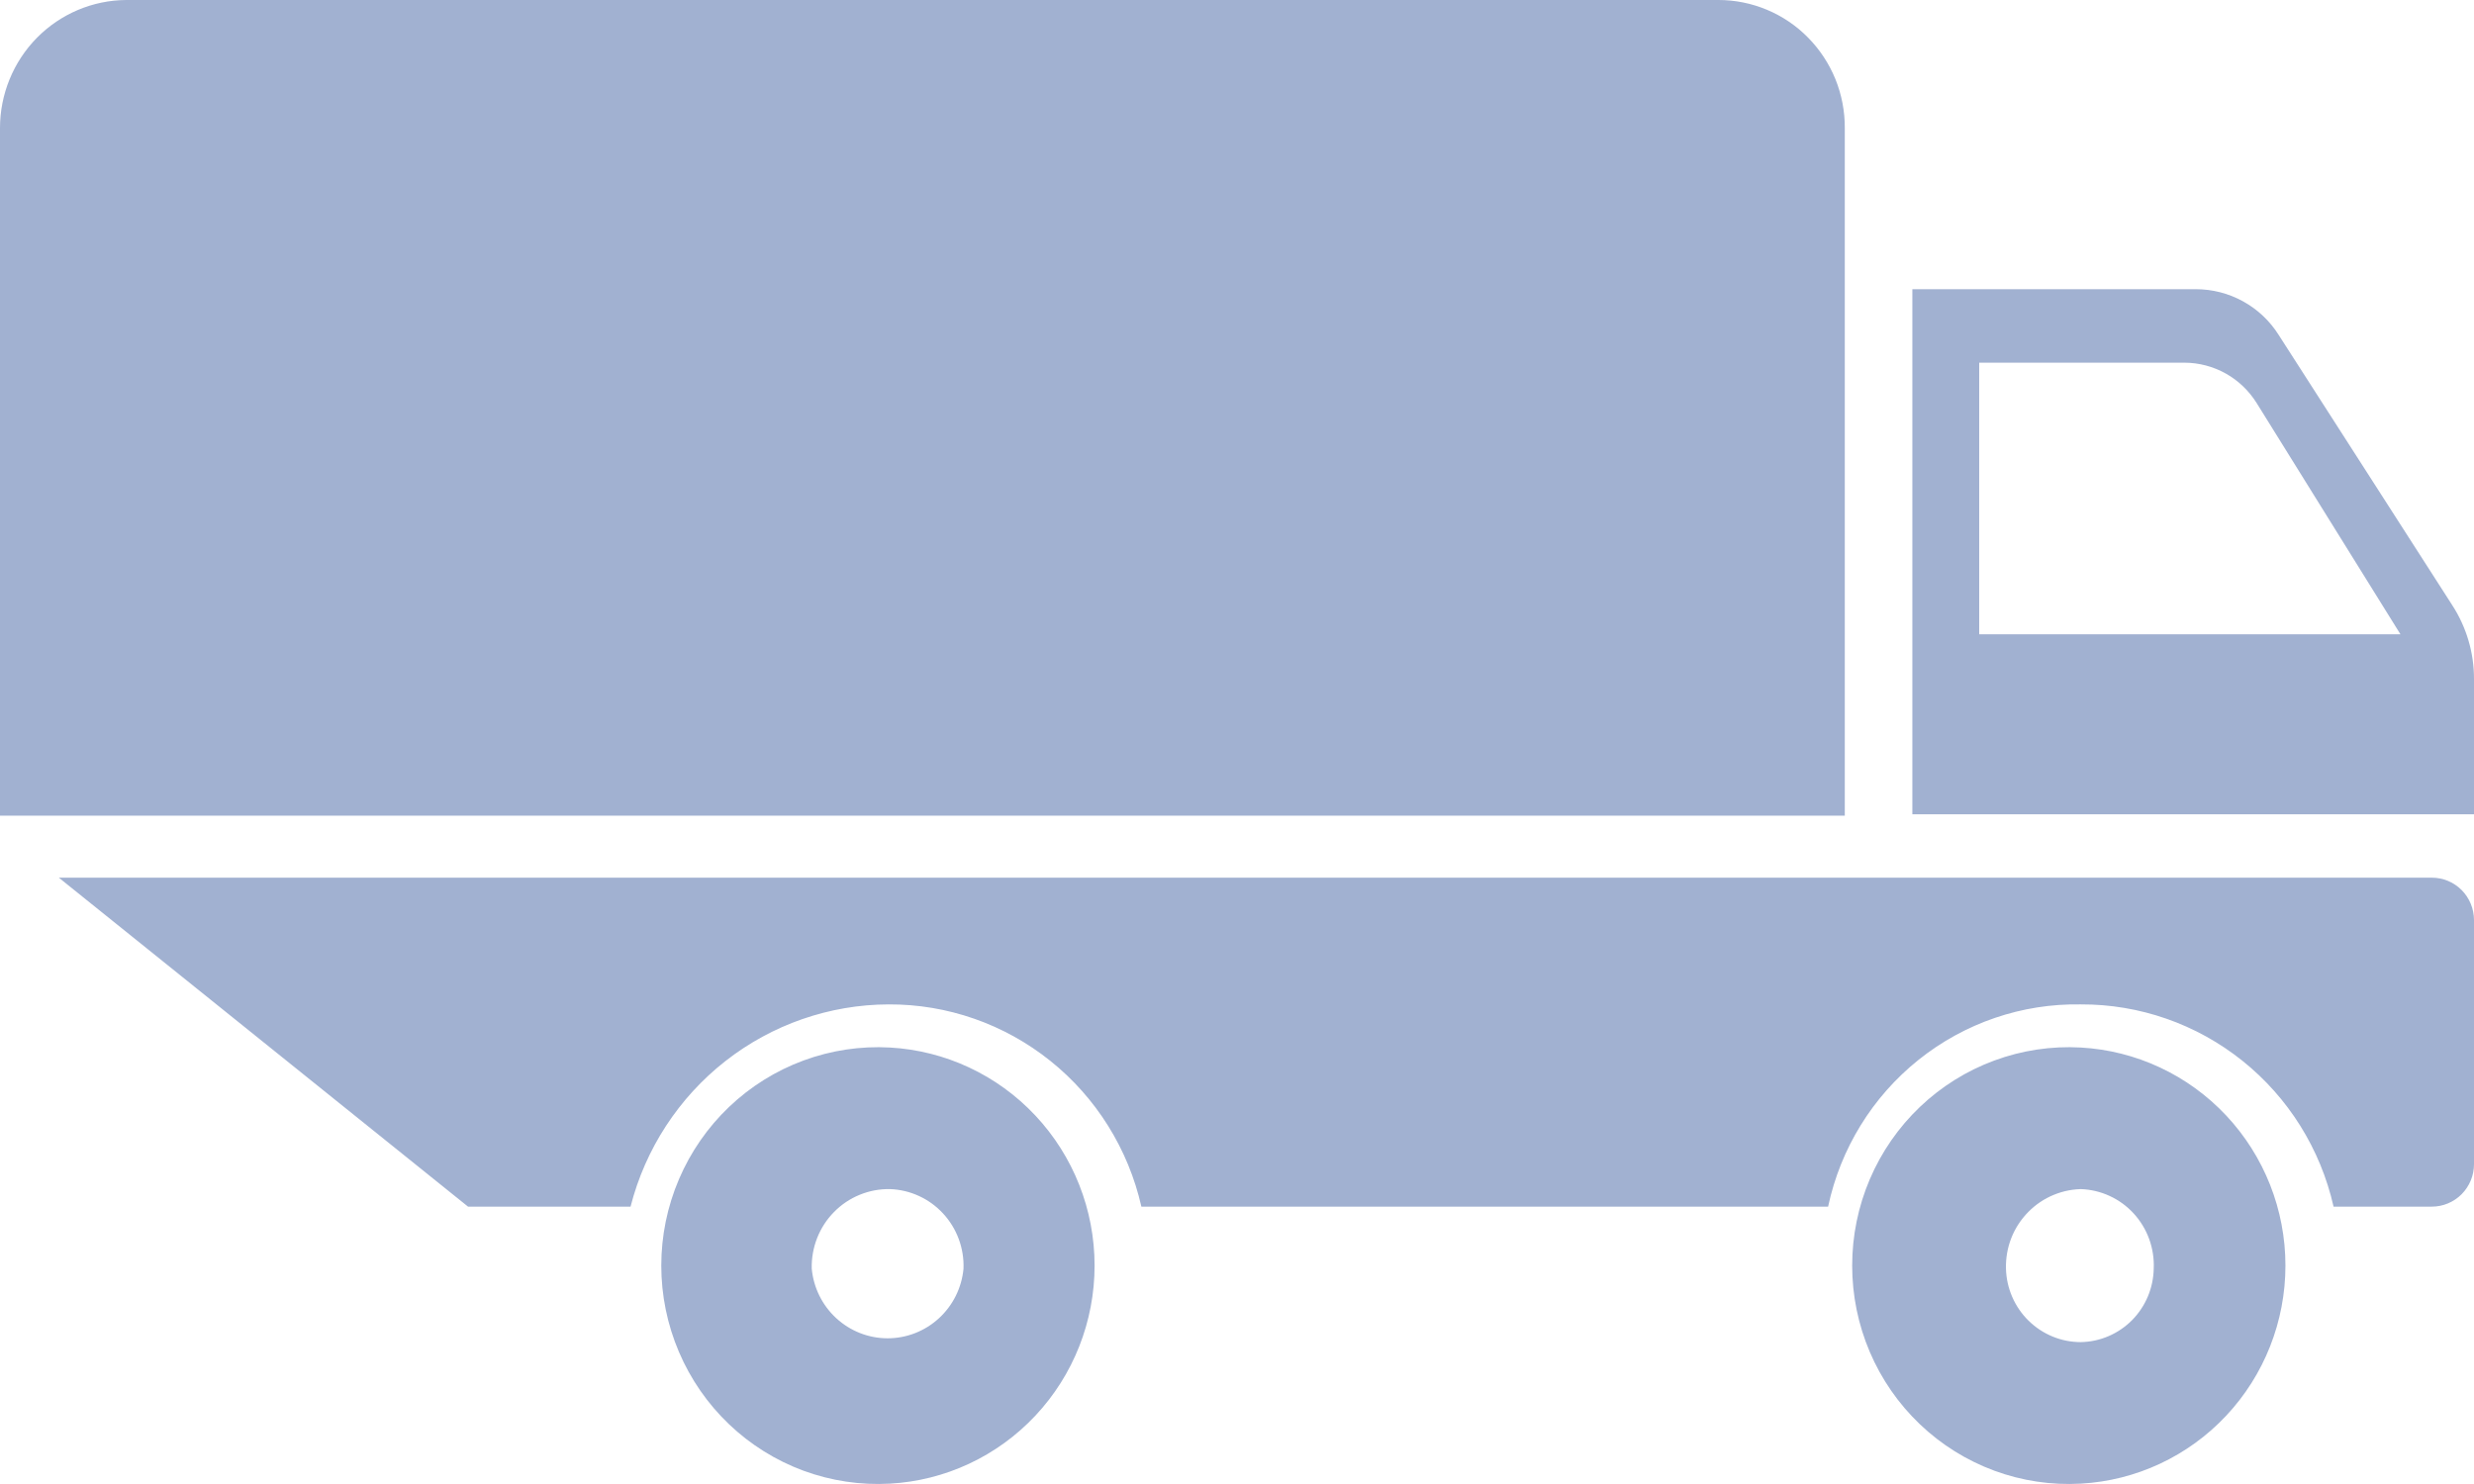 <?xml version="1.0" encoding="UTF-8"?> <svg xmlns="http://www.w3.org/2000/svg" width="55" height="33" viewBox="0 0 55 33" fill="none"> <path fill-rule="evenodd" clip-rule="evenodd" d="M19.785 23.294C21.014 23.363 22.171 23.904 23.017 24.806C23.863 25.708 24.334 26.902 24.334 28.143C24.334 29.385 23.863 30.579 23.017 31.481C22.171 32.383 21.014 32.924 19.785 32.992C19.131 33.029 18.477 32.931 17.861 32.704C17.247 32.477 16.684 32.126 16.208 31.672C15.732 31.218 15.353 30.671 15.094 30.064C14.835 29.457 14.701 28.804 14.701 28.143C14.701 27.483 14.835 26.829 15.094 26.223C15.353 25.616 15.732 25.069 16.208 24.615C16.684 24.161 17.247 23.81 17.861 23.583C18.477 23.356 19.131 23.257 19.785 23.294ZM19.785 26.442C20.008 26.45 20.227 26.502 20.429 26.595C20.632 26.688 20.814 26.82 20.966 26.985C21.118 27.149 21.236 27.342 21.314 27.552C21.392 27.762 21.428 27.986 21.42 28.211C21.381 28.634 21.186 29.028 20.874 29.314C20.562 29.601 20.155 29.76 19.733 29.76C19.311 29.76 18.904 29.601 18.592 29.314C18.28 29.028 18.085 28.634 18.046 28.211C18.04 27.978 18.081 27.747 18.166 27.53C18.251 27.314 18.378 27.117 18.541 26.952C18.703 26.787 18.897 26.656 19.111 26.569C19.325 26.481 19.554 26.438 19.785 26.442ZM46.259 26.442C46.481 26.45 46.7 26.502 46.901 26.595C47.103 26.688 47.285 26.821 47.435 26.985C47.586 27.15 47.703 27.343 47.779 27.553C47.855 27.764 47.89 27.987 47.88 28.211C47.872 28.642 47.699 29.053 47.397 29.358C47.094 29.662 46.687 29.837 46.259 29.845C45.825 29.845 45.409 29.674 45.098 29.369C44.787 29.064 44.606 28.648 44.595 28.211C44.589 27.978 44.629 27.747 44.714 27.53C44.799 27.314 44.927 27.117 45.09 26.952C45.252 26.787 45.446 26.656 45.66 26.569C45.874 26.481 46.103 26.438 46.334 26.442H46.259ZM46.259 23.294C47.489 23.363 48.645 23.904 49.491 24.806C50.337 25.708 50.808 26.902 50.808 28.143C50.808 29.385 50.337 30.579 49.491 31.481C48.645 32.383 47.489 32.924 46.259 32.992C45.605 33.029 44.951 32.931 44.336 32.704C43.721 32.477 43.158 32.126 42.682 31.672C42.206 31.218 41.827 30.671 41.568 30.064C41.309 29.457 41.176 28.804 41.176 28.143C41.176 27.483 41.309 26.829 41.568 26.223C41.827 25.616 42.206 25.069 42.682 24.615C43.158 24.161 43.721 23.81 44.336 23.583C44.951 23.356 45.605 23.257 46.259 23.294ZM54.063 19.517H1.308L10.405 26.832H14.018C14.346 25.548 15.088 24.41 16.126 23.596C17.164 22.783 18.441 22.339 19.755 22.335C21.059 22.329 22.326 22.771 23.348 23.589C24.369 24.406 25.084 25.55 25.374 26.832H40.641C40.916 25.542 41.626 24.389 42.651 23.568C43.676 22.748 44.951 22.312 46.259 22.335C47.563 22.329 48.83 22.771 49.852 23.589C50.873 24.406 51.588 25.55 51.878 26.832H54.063C54.312 26.832 54.55 26.732 54.726 26.555C54.901 26.378 55 26.138 55 25.887V20.461C55 20.211 54.901 19.97 54.726 19.793C54.55 19.616 54.312 19.517 54.063 19.517ZM42.514 6.431H48.816C49.184 6.431 49.545 6.524 49.867 6.702C50.19 6.88 50.462 7.137 50.659 7.45L54.509 13.446C54.832 13.94 55.003 14.518 55 15.11V18.108H42.514V6.431ZM44 8.065H48.563C48.885 8.066 49.2 8.149 49.481 8.306C49.762 8.463 49.998 8.69 50.169 8.964L53.365 14.105H44V8.065ZM2.795 2.7769e-10H38.203C38.573 -5.2251e-06 38.939 0.074 39.281 0.217C39.623 0.36 39.934 0.57 40.194 0.835C40.456 1.1 40.662 1.414 40.803 1.759C40.943 2.105 41.014 2.475 41.012 2.848V18.138H2.71288e-10V2.848C-1.0339e-05 2.095 0.296 1.373 0.822 0.839C1.348 0.306 2.063 0.004 2.809 2.7769e-10H2.795Z" fill="#A1B1D1"></path> </svg> 